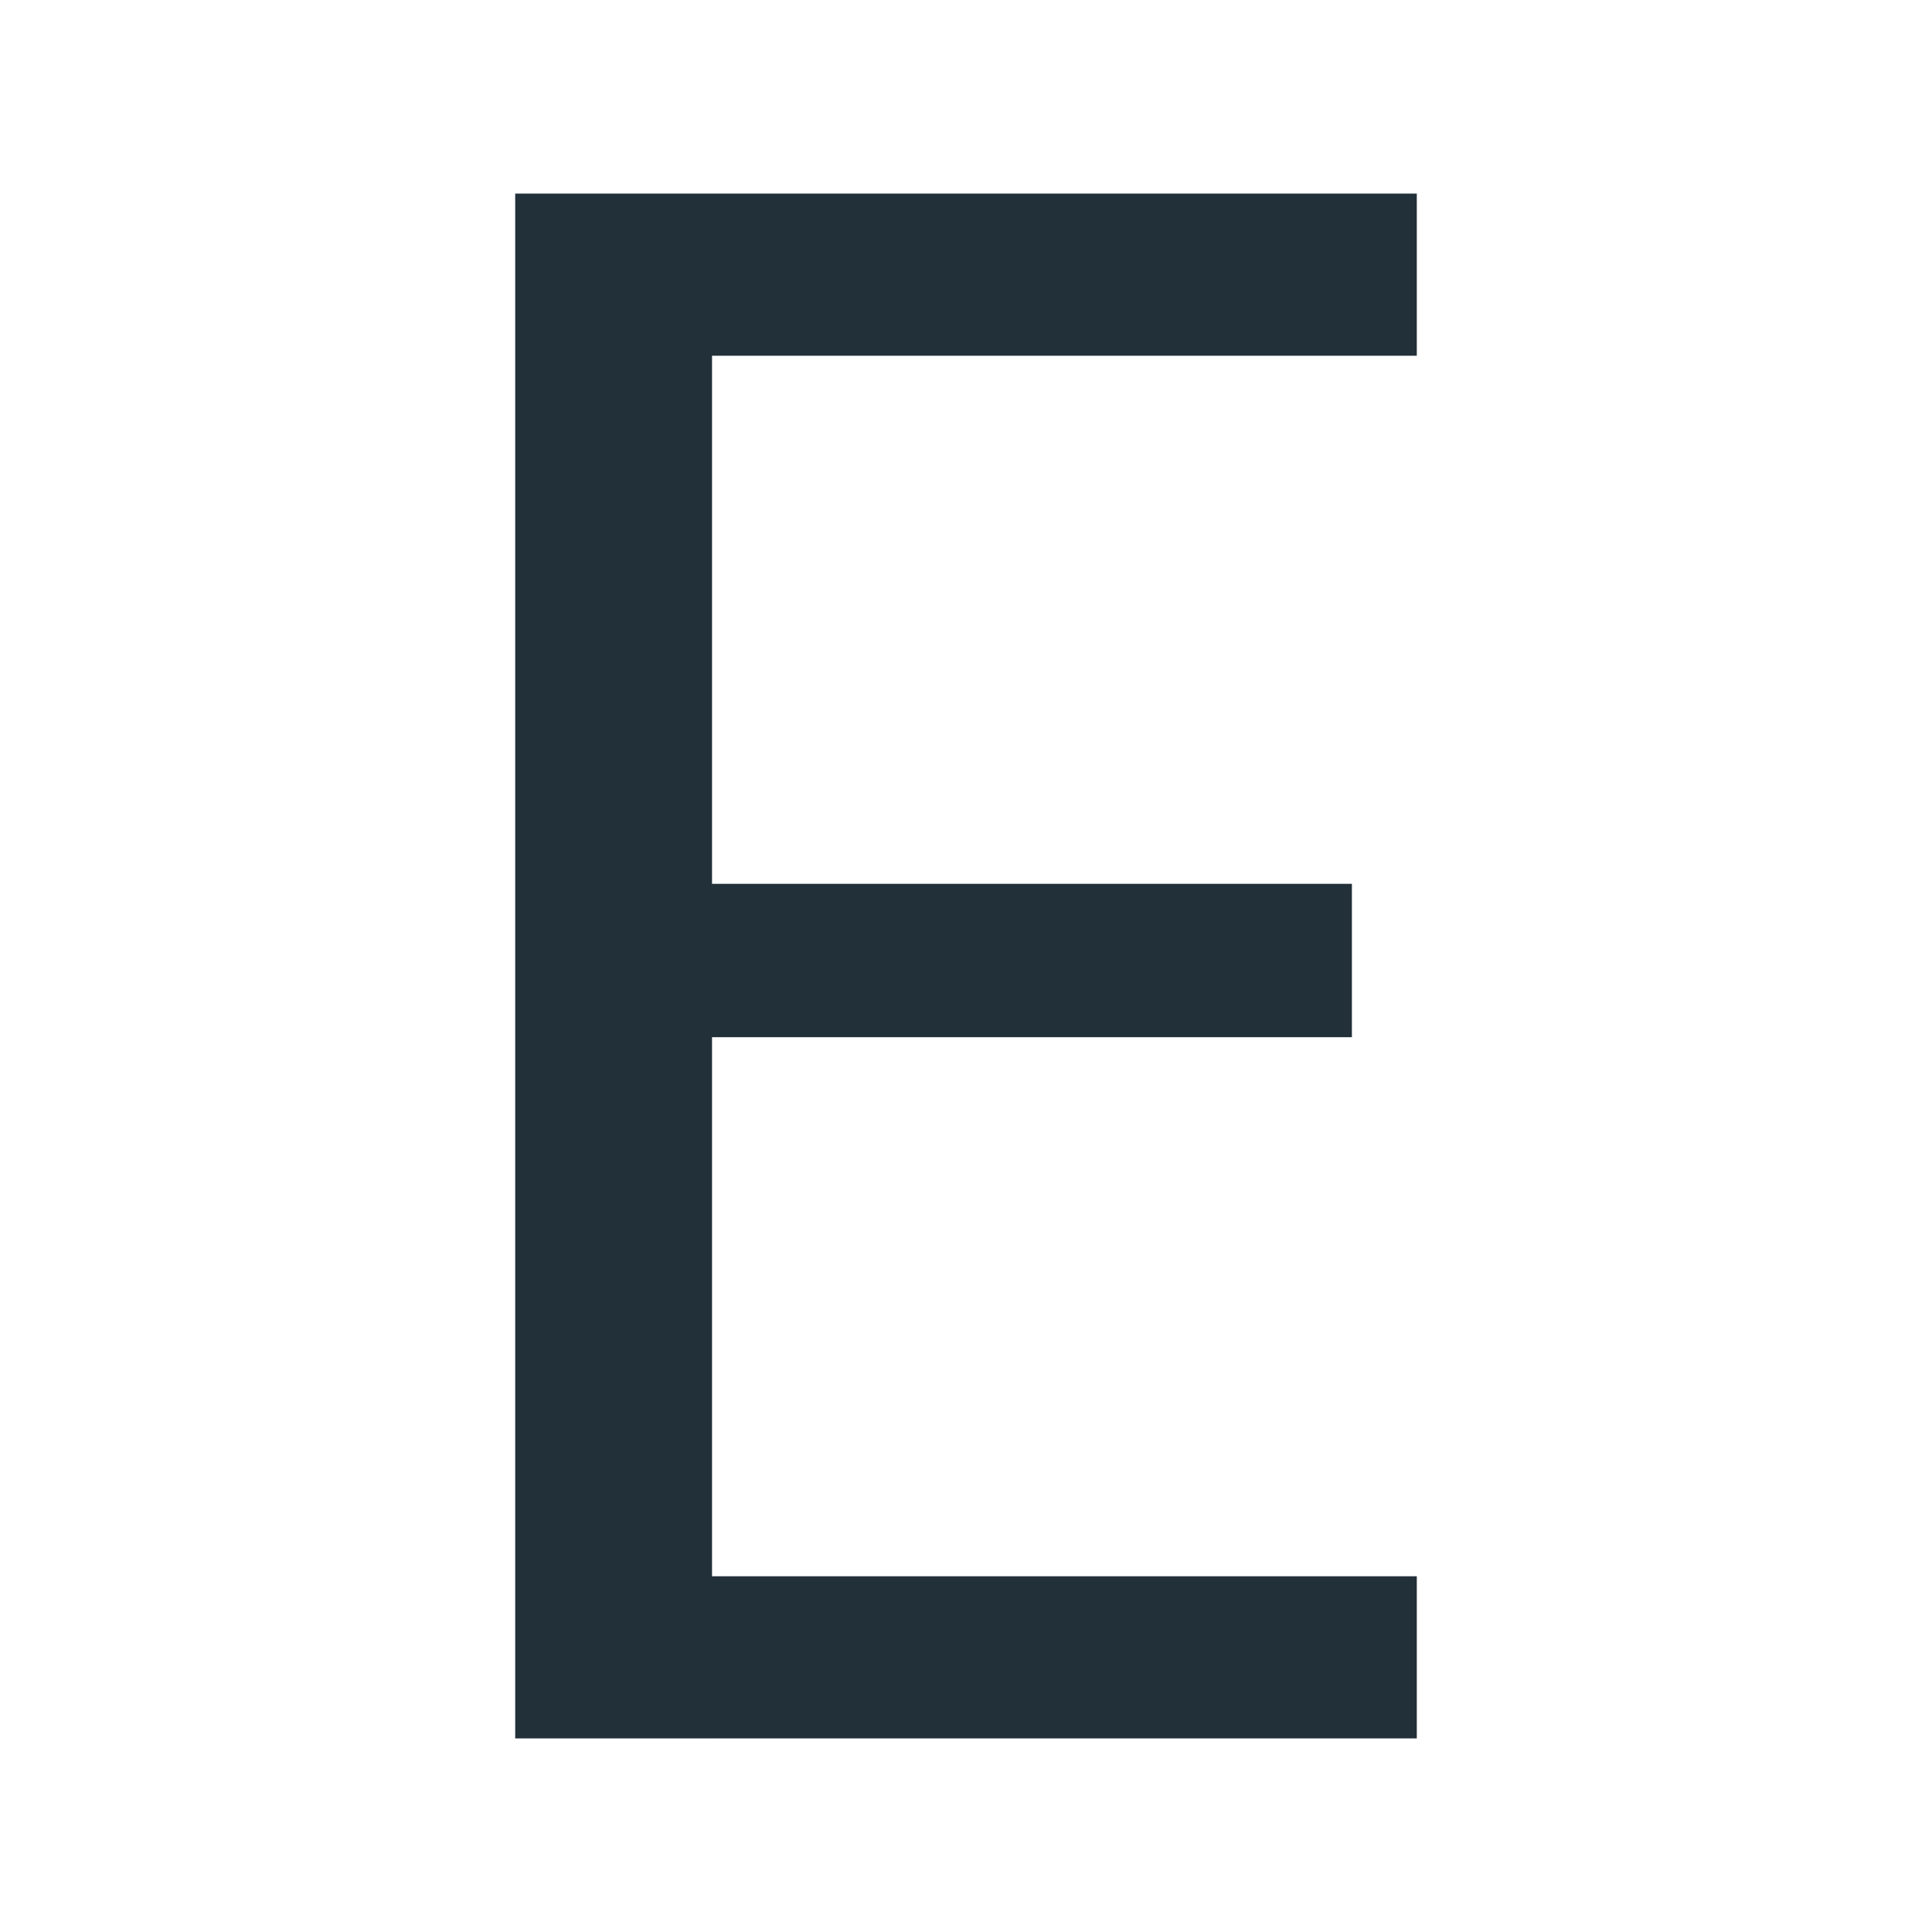<svg id="Layer_1" data-name="Layer 1" xmlns="http://www.w3.org/2000/svg" viewBox="0 0 300 300"><polygon points="80 30.059 80 55.238 80 137.24 80 161.055 80 244.762 80 269.94 80 269.941 110.563 269.941 110.563 269.94 220 269.94 220 244.762 110.563 244.762 110.563 161.055 209.923 161.055 209.923 137.24 110.563 137.24 110.563 55.238 220 55.238 220 30.059 110.563 30.059 80 30.059" fill="#223039"/></svg>